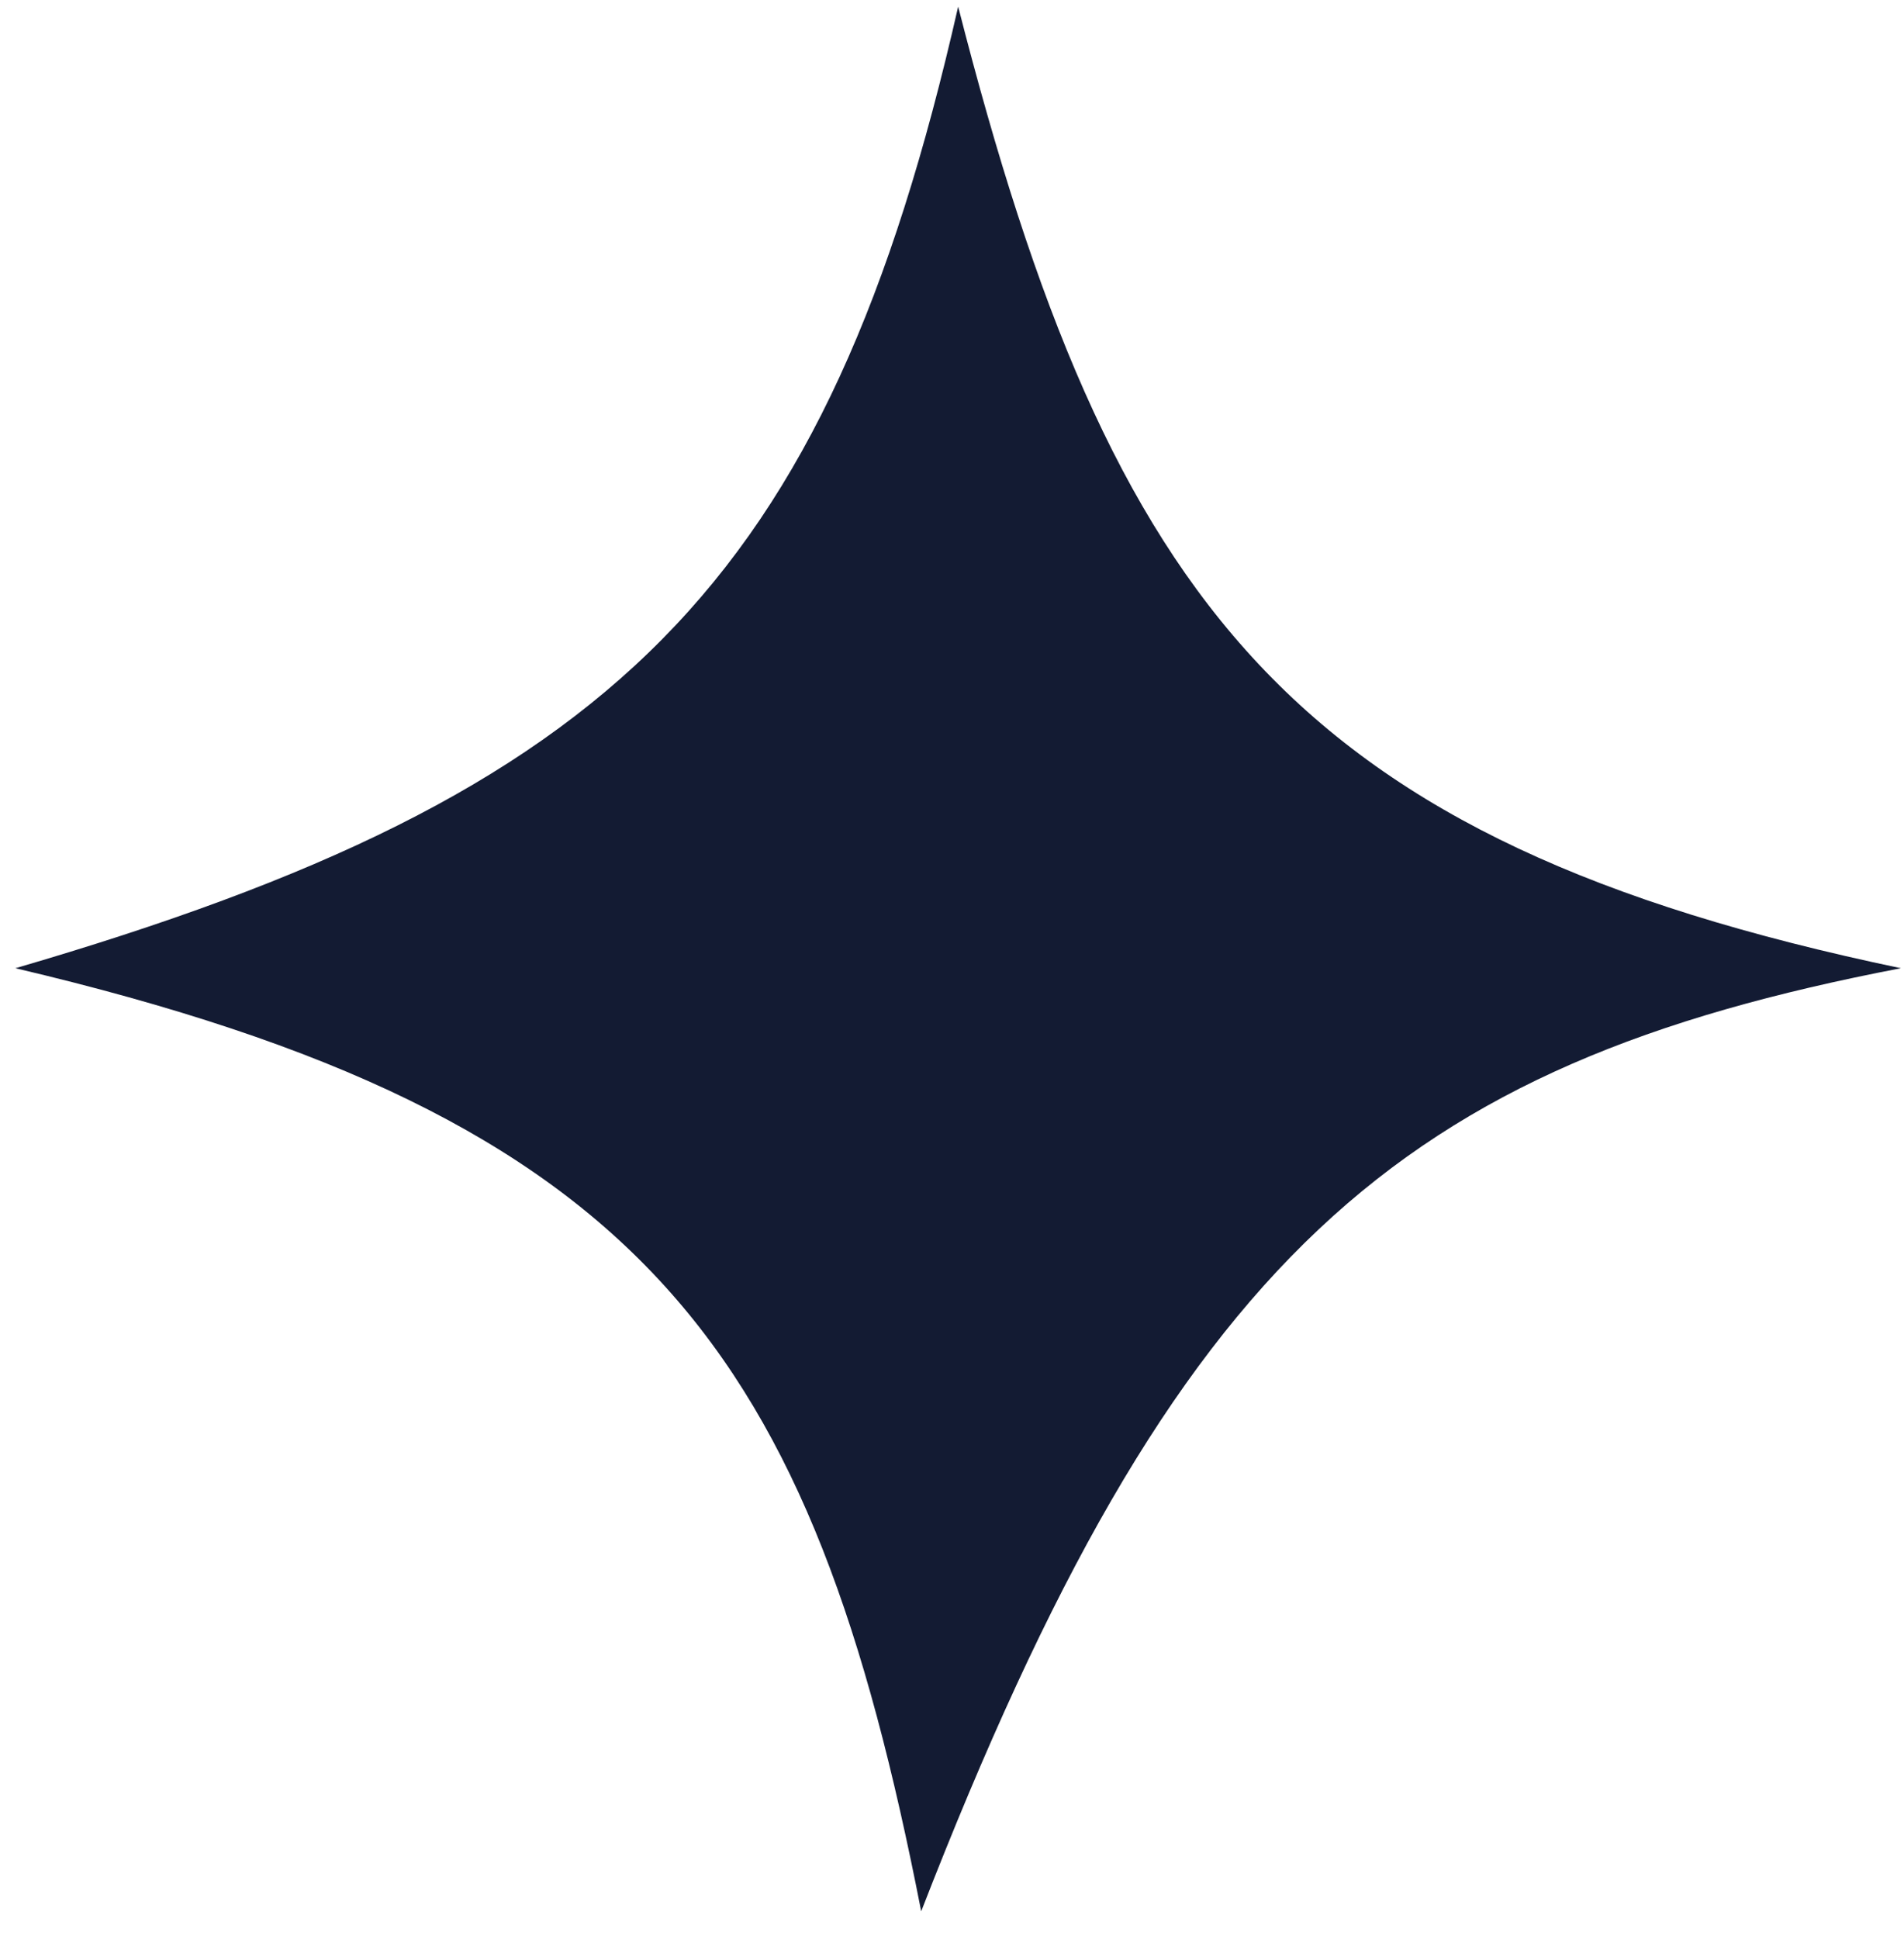 <svg width="55" height="56" viewBox="0 0 55 56" fill="none" xmlns="http://www.w3.org/2000/svg">
<path d="M27.678 0.191C32.106 17.494 37.334 24.282 54.911 27.958C40.425 30.739 33.987 36.201 26.61 55.191C23.453 39.05 18.73 32.261 0.445 27.958C17.765 22.912 23.876 16.918 27.678 0.191Z" fill="#131B33"/>
</svg>
